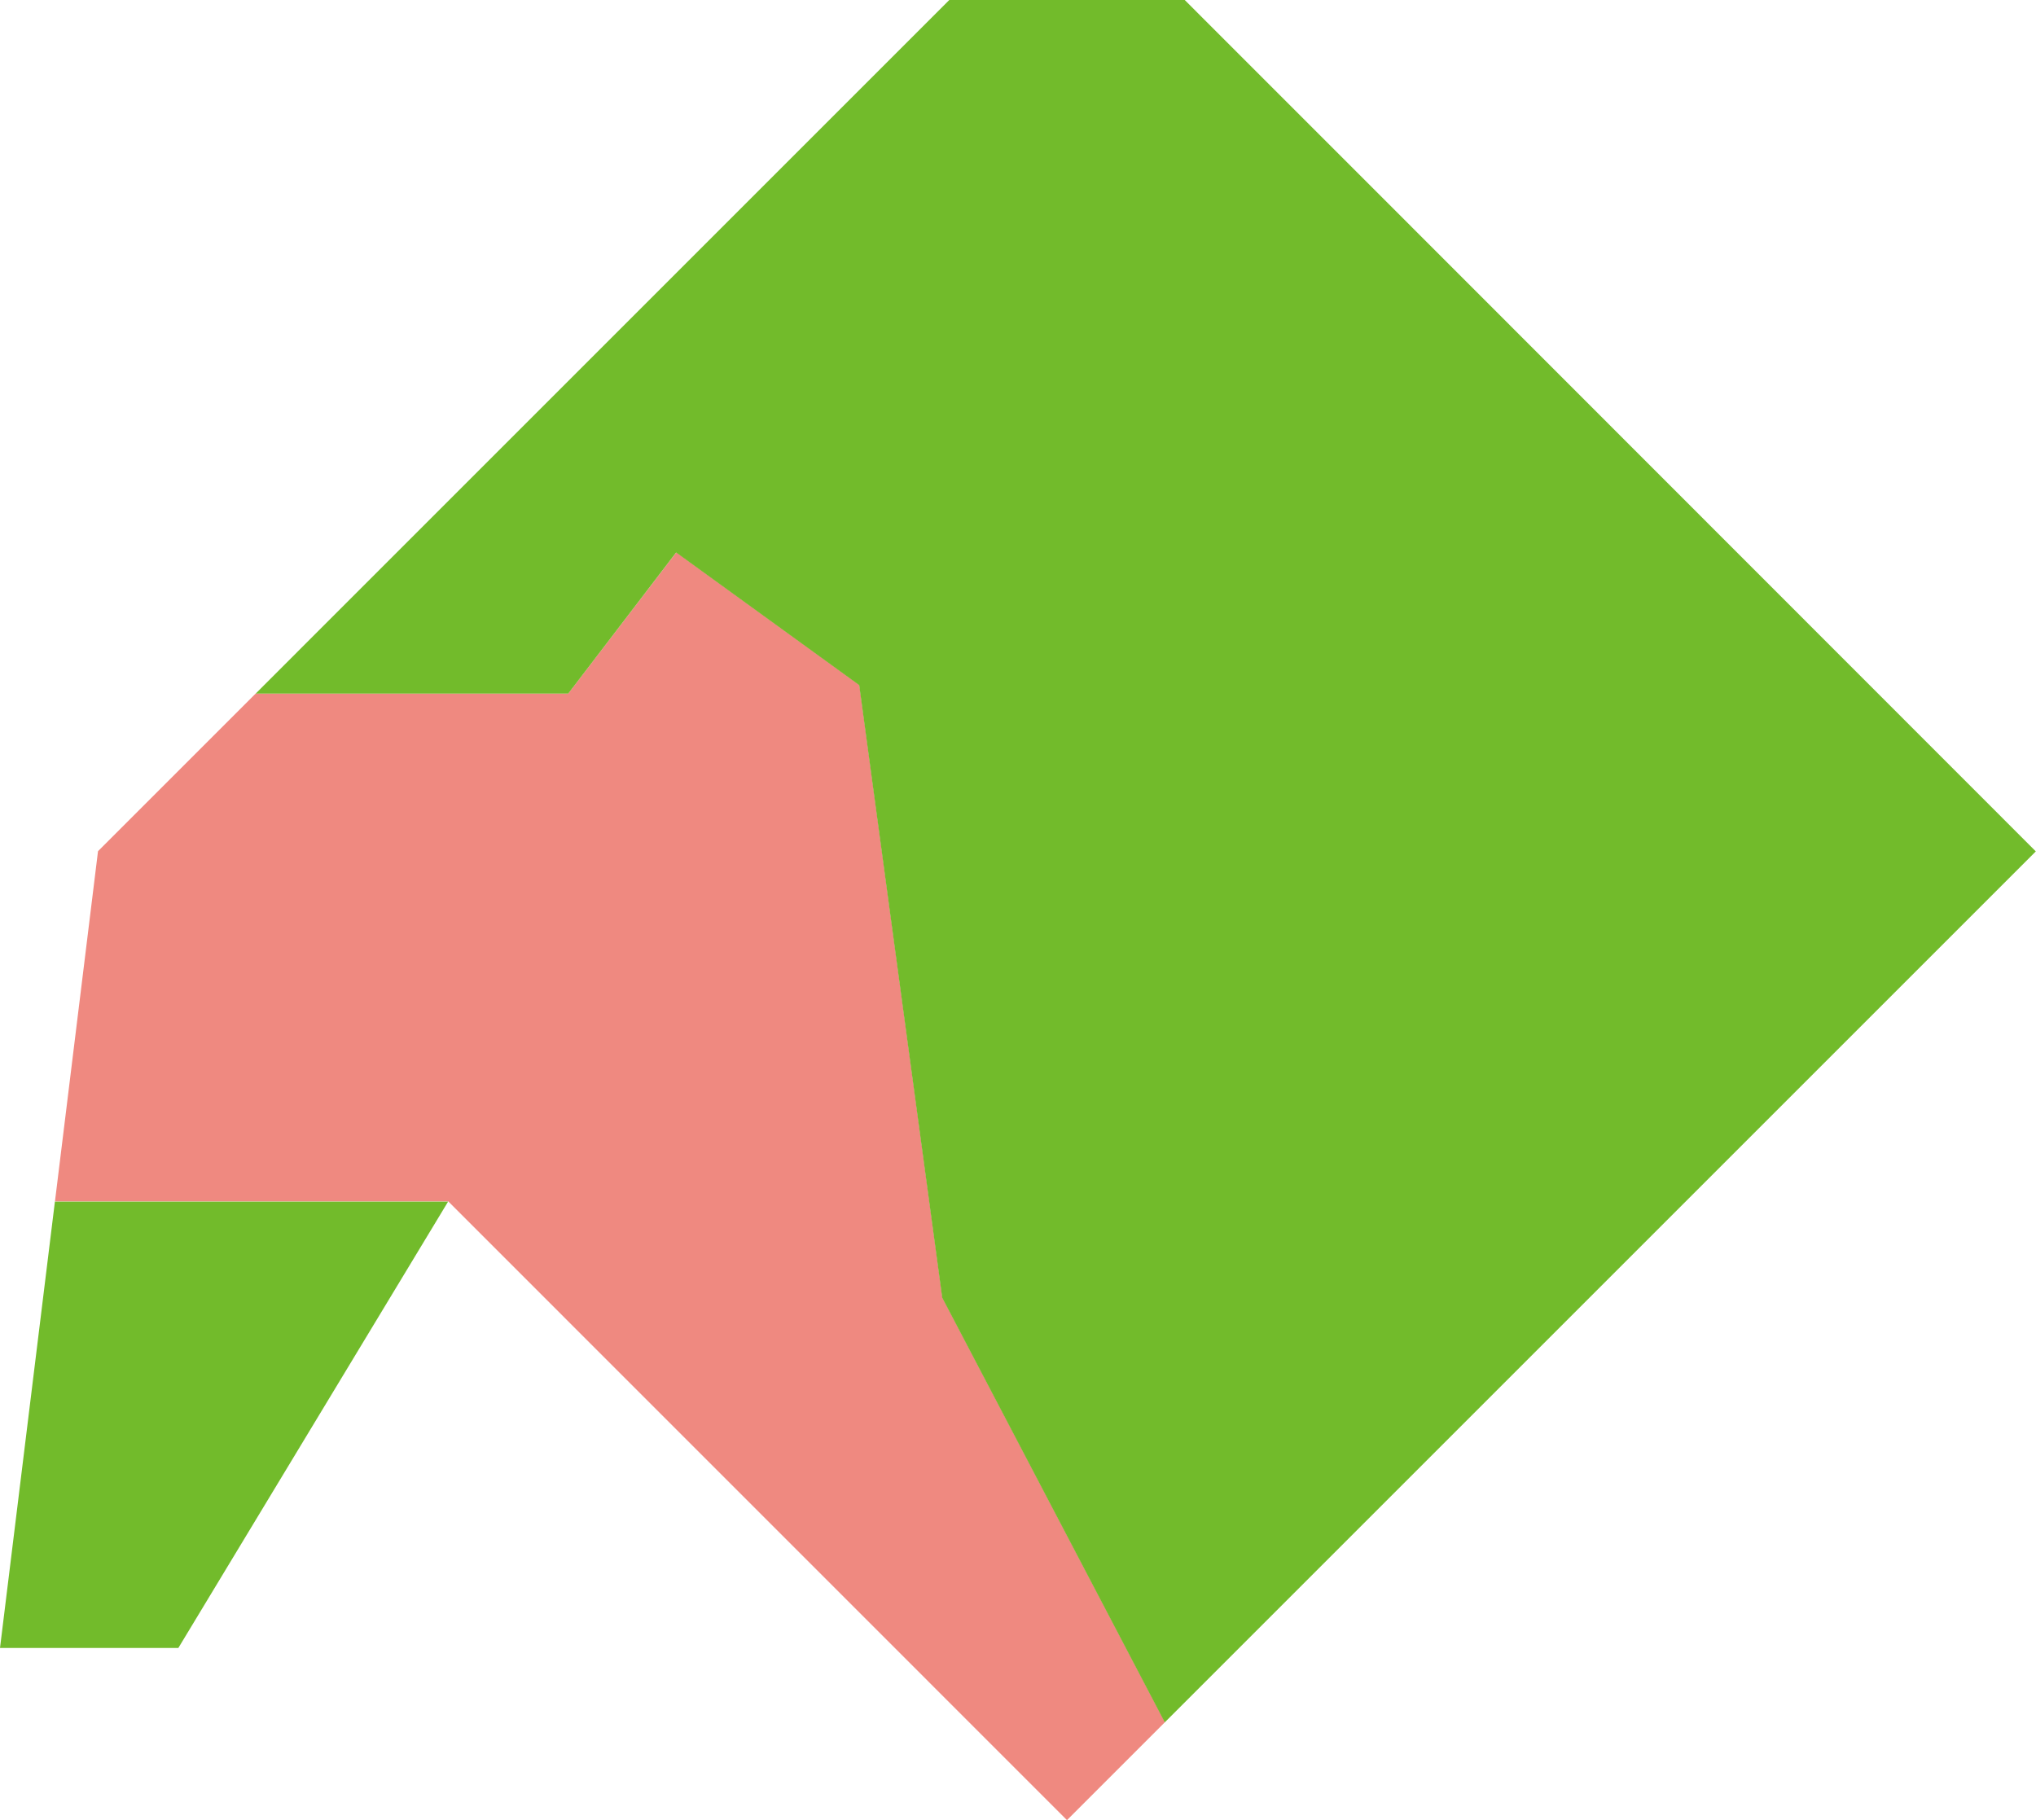 <svg id="グループ_120" data-name="グループ 120" xmlns="http://www.w3.org/2000/svg" viewBox="0 0 45.596 40.766">
  <path id="パス_34" data-name="パス 34" d="M166.988,86.39h3.994l6.043-10h-8.807Z" transform="translate(-166.988 -49.48)" fill="#72bb2b"/>
  <g id="グループ_101" data-name="グループ 101" transform="translate(1.23)">
    <path id="パス_33" data-name="パス 33" d="M181.975,38.287h-7l-3.531,3.531-.964,7.843h8.807L193.144,63.52l2.194-2.194-4.984-9.51-.759-5.6-1.1-8.121-4.1-2.971Z" transform="translate(-170.479 -22.754)" fill="#ef8980"/>
    <path id="パス_35" data-name="パス 35" d="M198.775,0,183.242,15.534h7l2.416-3.16,4.1,2.971,1.1,8.121.759,5.6,4.984,9.51,19.507-19.507L208.623,4.576,204.048,0Z" transform="translate(-178.746 0)" fill="#72bb2b"/>
  </g>
</svg>
